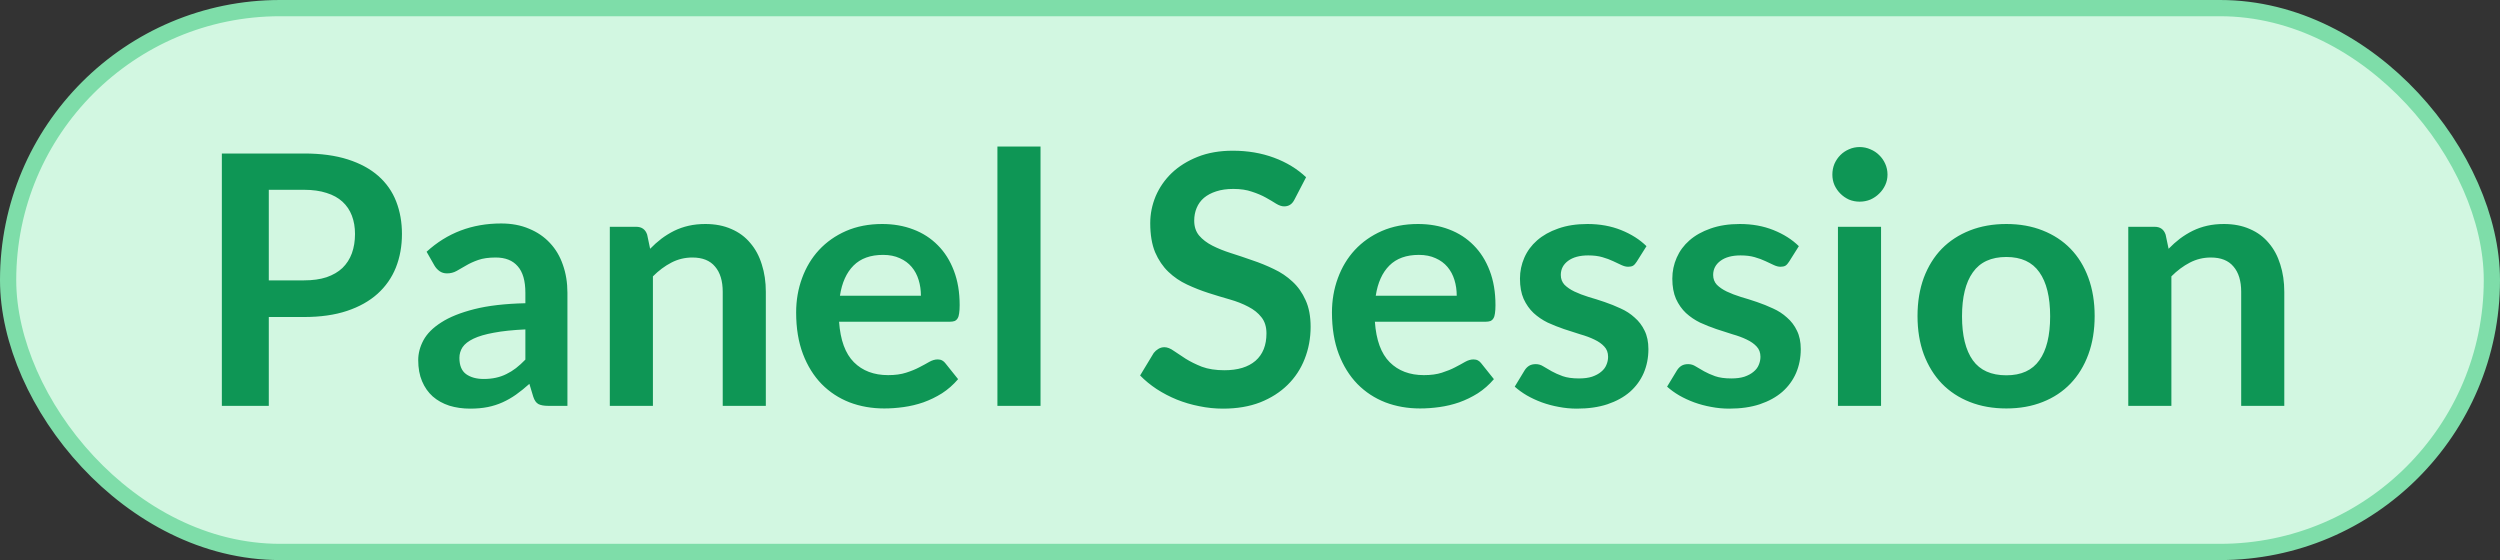 <svg width="308" height="69" viewBox="0 0 308 69" fill="none" xmlns="http://www.w3.org/2000/svg">
<rect x="0" y="0" width="308" height="69" fill="#333333" stroke="none"/>
<rect x="1" y="1" width="306" height="67" rx="33.5" fill="#D2F7E1"/>
<rect x="1" y="1" width="306" height="67" rx="33.5" stroke="#7EDDA9" stroke-width="2"/>
<path d="M33.116 39.056V50H27.332V18.911H37.459C39.537 18.911 41.336 19.155 42.855 19.642C44.375 20.129 45.629 20.81 46.618 21.684C47.607 22.559 48.338 23.605 48.811 24.823C49.284 26.042 49.52 27.375 49.52 28.823C49.52 30.328 49.27 31.711 48.768 32.972C48.266 34.219 47.514 35.294 46.511 36.197C45.507 37.1 44.253 37.802 42.748 38.304C41.243 38.806 39.48 39.056 37.459 39.056H33.116ZM33.116 34.541H37.459C38.52 34.541 39.444 34.413 40.233 34.154C41.021 33.882 41.673 33.502 42.189 33.015C42.705 32.513 43.092 31.911 43.35 31.209C43.608 30.492 43.737 29.697 43.737 28.823C43.737 27.991 43.608 27.239 43.35 26.565C43.092 25.891 42.705 25.318 42.189 24.845C41.673 24.372 41.021 24.014 40.233 23.77C39.444 23.512 38.52 23.383 37.459 23.383H33.116V34.541ZM69.907 50H67.521C67.019 50 66.625 49.928 66.338 49.785C66.052 49.627 65.837 49.319 65.693 48.861L65.22 47.291C64.661 47.793 64.109 48.237 63.565 48.624C63.034 48.997 62.483 49.312 61.909 49.57C61.336 49.828 60.727 50.022 60.082 50.151C59.437 50.279 58.72 50.344 57.932 50.344C57 50.344 56.14 50.222 55.352 49.978C54.563 49.721 53.883 49.341 53.309 48.839C52.75 48.337 52.313 47.714 51.998 46.968C51.682 46.223 51.525 45.356 51.525 44.367C51.525 43.536 51.74 42.719 52.17 41.916C52.614 41.099 53.345 40.368 54.363 39.723C55.38 39.064 56.735 38.519 58.426 38.089C60.117 37.659 62.217 37.415 64.726 37.358V36.068C64.726 34.592 64.41 33.502 63.78 32.8C63.163 32.083 62.26 31.725 61.071 31.725C60.211 31.725 59.494 31.825 58.921 32.026C58.347 32.227 57.846 32.456 57.416 32.714C57 32.958 56.613 33.18 56.255 33.38C55.896 33.581 55.502 33.681 55.072 33.681C54.714 33.681 54.406 33.588 54.148 33.402C53.89 33.216 53.682 32.986 53.524 32.714L52.557 31.015C55.094 28.694 58.154 27.532 61.737 27.532C63.027 27.532 64.174 27.747 65.177 28.177C66.195 28.593 67.055 29.181 67.757 29.941C68.46 30.686 68.99 31.582 69.348 32.628C69.721 33.674 69.907 34.821 69.907 36.068V50ZM59.587 46.689C60.132 46.689 60.633 46.639 61.092 46.538C61.551 46.438 61.981 46.288 62.382 46.087C62.798 45.886 63.192 45.643 63.565 45.356C63.952 45.055 64.339 44.704 64.726 44.303V40.583C63.178 40.655 61.88 40.791 60.834 40.992C59.802 41.178 58.971 41.422 58.34 41.722C57.709 42.023 57.258 42.375 56.986 42.776C56.728 43.177 56.599 43.614 56.599 44.087C56.599 45.019 56.871 45.686 57.416 46.087C57.975 46.488 58.699 46.689 59.587 46.689ZM75.129 50V27.941H78.376C79.064 27.941 79.515 28.264 79.73 28.909L80.096 30.65C80.54 30.191 81.006 29.776 81.493 29.403C81.995 29.03 82.518 28.708 83.062 28.436C83.621 28.163 84.216 27.955 84.847 27.812C85.478 27.669 86.166 27.597 86.911 27.597C88.115 27.597 89.183 27.805 90.115 28.221C91.046 28.622 91.82 29.195 92.436 29.941C93.067 30.672 93.54 31.553 93.856 32.585C94.185 33.603 94.35 34.728 94.35 35.961V50H89.04V35.961C89.04 34.613 88.724 33.574 88.094 32.843C87.477 32.098 86.546 31.725 85.299 31.725C84.381 31.725 83.521 31.933 82.719 32.349C81.916 32.764 81.156 33.33 80.439 34.047V50H75.129ZM108.684 27.597C110.075 27.597 111.35 27.819 112.511 28.264C113.687 28.708 114.697 29.36 115.543 30.22C116.389 31.066 117.048 32.112 117.521 33.359C117.994 34.592 118.23 36.004 118.23 37.594C118.23 37.996 118.209 38.333 118.166 38.605C118.137 38.863 118.073 39.071 117.972 39.228C117.886 39.372 117.765 39.479 117.607 39.551C117.449 39.608 117.249 39.637 117.005 39.637H103.374C103.532 41.902 104.141 43.564 105.201 44.625C106.262 45.686 107.667 46.216 109.415 46.216C110.275 46.216 111.014 46.116 111.63 45.915C112.261 45.714 112.805 45.492 113.264 45.248C113.737 45.005 114.145 44.783 114.489 44.582C114.848 44.381 115.192 44.281 115.521 44.281C115.736 44.281 115.923 44.324 116.08 44.41C116.238 44.496 116.374 44.618 116.489 44.776L118.037 46.711C117.449 47.398 116.79 47.979 116.059 48.452C115.328 48.911 114.561 49.283 113.758 49.57C112.97 49.842 112.16 50.036 111.329 50.151C110.512 50.265 109.716 50.322 108.942 50.322C107.409 50.322 105.983 50.072 104.664 49.57C103.345 49.054 102.199 48.301 101.224 47.312C100.249 46.309 99.483 45.077 98.924 43.614C98.365 42.138 98.085 40.432 98.085 38.498C98.085 36.992 98.329 35.581 98.816 34.262C99.303 32.929 99.999 31.775 100.901 30.8C101.819 29.811 102.93 29.03 104.234 28.457C105.553 27.884 107.036 27.597 108.684 27.597ZM108.792 31.402C107.244 31.402 106.033 31.84 105.158 32.714C104.284 33.588 103.725 34.828 103.481 36.434H113.457C113.457 35.745 113.364 35.1 113.178 34.498C112.992 33.882 112.705 33.345 112.318 32.886C111.931 32.427 111.444 32.069 110.856 31.811C110.268 31.539 109.58 31.402 108.792 31.402ZM128.193 18.051V50H122.882V18.051H128.193ZM159.49 24.566C159.332 24.881 159.146 25.103 158.931 25.232C158.73 25.361 158.487 25.425 158.2 25.425C157.913 25.425 157.591 25.318 157.232 25.103C156.874 24.874 156.451 24.623 155.964 24.351C155.477 24.078 154.903 23.834 154.244 23.619C153.599 23.39 152.832 23.276 151.943 23.276C151.141 23.276 150.438 23.376 149.836 23.576C149.249 23.763 148.747 24.028 148.331 24.372C147.93 24.716 147.629 25.132 147.428 25.619C147.228 26.092 147.127 26.615 147.127 27.189C147.127 27.919 147.328 28.529 147.729 29.016C148.145 29.503 148.69 29.919 149.363 30.263C150.037 30.607 150.804 30.915 151.664 31.188C152.524 31.46 153.398 31.754 154.287 32.069C155.19 32.37 156.071 32.728 156.931 33.144C157.791 33.545 158.558 34.061 159.232 34.692C159.906 35.308 160.443 36.068 160.844 36.971C161.26 37.874 161.468 38.971 161.468 40.261C161.468 41.665 161.224 42.984 160.737 44.217C160.264 45.435 159.562 46.503 158.63 47.42C157.713 48.323 156.587 49.04 155.254 49.57C153.921 50.086 152.395 50.344 150.675 50.344C149.686 50.344 148.711 50.244 147.751 50.043C146.791 49.857 145.866 49.584 144.977 49.226C144.103 48.868 143.279 48.438 142.505 47.936C141.745 47.434 141.064 46.875 140.462 46.259L142.139 43.486C142.297 43.285 142.483 43.12 142.698 42.991C142.928 42.848 143.179 42.776 143.451 42.776C143.809 42.776 144.196 42.926 144.612 43.227C145.028 43.514 145.515 43.837 146.074 44.195C146.647 44.553 147.314 44.883 148.073 45.184C148.847 45.471 149.772 45.614 150.847 45.614C152.495 45.614 153.771 45.227 154.674 44.453C155.577 43.665 156.028 42.539 156.028 41.078C156.028 40.261 155.821 39.594 155.405 39.078C155.004 38.562 154.466 38.132 153.792 37.788C153.119 37.43 152.352 37.129 151.492 36.885C150.632 36.641 149.758 36.376 148.869 36.09C147.98 35.803 147.106 35.459 146.246 35.057C145.386 34.656 144.619 34.133 143.945 33.488C143.272 32.843 142.727 32.04 142.311 31.08C141.91 30.105 141.709 28.909 141.709 27.489C141.709 26.357 141.932 25.253 142.376 24.178C142.835 23.104 143.494 22.15 144.354 21.319C145.228 20.488 146.296 19.821 147.557 19.32C148.819 18.818 150.259 18.567 151.879 18.567C153.714 18.567 155.405 18.854 156.953 19.427C158.501 20 159.82 20.803 160.909 21.835L159.49 24.566ZM174.696 27.597C176.087 27.597 177.362 27.819 178.523 28.264C179.699 28.708 180.709 29.36 181.555 30.22C182.4 31.066 183.06 32.112 183.533 33.359C184.006 34.592 184.242 36.004 184.242 37.594C184.242 37.996 184.221 38.333 184.178 38.605C184.149 38.863 184.085 39.071 183.984 39.228C183.898 39.372 183.776 39.479 183.619 39.551C183.461 39.608 183.26 39.637 183.017 39.637H169.386C169.543 41.902 170.153 43.564 171.213 44.625C172.274 45.686 173.679 46.216 175.427 46.216C176.287 46.216 177.025 46.116 177.642 45.915C178.272 45.714 178.817 45.492 179.276 45.248C179.749 45.005 180.157 44.783 180.501 44.582C180.86 44.381 181.204 44.281 181.533 44.281C181.748 44.281 181.935 44.324 182.092 44.41C182.25 44.496 182.386 44.618 182.501 44.776L184.049 46.711C183.461 47.398 182.802 47.979 182.071 48.452C181.34 48.911 180.573 49.283 179.77 49.57C178.982 49.842 178.172 50.036 177.341 50.151C176.524 50.265 175.728 50.322 174.954 50.322C173.421 50.322 171.994 50.072 170.676 49.57C169.357 49.054 168.21 48.301 167.236 47.312C166.261 46.309 165.494 45.077 164.935 43.614C164.376 42.138 164.097 40.432 164.097 38.498C164.097 36.992 164.34 35.581 164.828 34.262C165.315 32.929 166.01 31.775 166.913 30.8C167.831 29.811 168.941 29.03 170.246 28.457C171.564 27.884 173.048 27.597 174.696 27.597ZM174.804 31.402C173.256 31.402 172.045 31.84 171.17 32.714C170.296 33.588 169.737 34.828 169.493 36.434H179.469C179.469 35.745 179.376 35.1 179.19 34.498C179.003 33.882 178.717 33.345 178.33 32.886C177.943 32.427 177.455 32.069 176.868 31.811C176.28 31.539 175.592 31.402 174.804 31.402ZM201.643 32.241C201.5 32.47 201.35 32.635 201.192 32.736C201.034 32.822 200.834 32.864 200.59 32.864C200.332 32.864 200.052 32.793 199.751 32.65C199.465 32.506 199.128 32.349 198.741 32.176C198.354 31.99 197.91 31.825 197.408 31.682C196.921 31.539 196.34 31.467 195.666 31.467C194.62 31.467 193.796 31.689 193.194 32.133C192.592 32.578 192.291 33.158 192.291 33.875C192.291 34.348 192.441 34.749 192.742 35.079C193.058 35.394 193.466 35.674 193.968 35.917C194.484 36.161 195.064 36.383 195.709 36.584C196.354 36.77 197.014 36.978 197.687 37.208C198.361 37.437 199.02 37.702 199.665 38.003C200.31 38.29 200.884 38.662 201.385 39.121C201.901 39.565 202.31 40.103 202.611 40.733C202.926 41.364 203.084 42.124 203.084 43.013C203.084 44.073 202.89 45.055 202.503 45.958C202.116 46.847 201.55 47.621 200.805 48.28C200.06 48.925 199.135 49.434 198.031 49.806C196.942 50.165 195.688 50.344 194.269 50.344C193.509 50.344 192.764 50.272 192.033 50.129C191.316 50 190.621 49.814 189.947 49.57C189.288 49.326 188.672 49.04 188.098 48.71C187.539 48.38 187.045 48.022 186.615 47.635L187.84 45.614C187.998 45.37 188.184 45.184 188.399 45.055C188.614 44.926 188.887 44.861 189.216 44.861C189.546 44.861 189.854 44.955 190.141 45.141C190.442 45.327 190.786 45.528 191.173 45.743C191.56 45.958 192.011 46.159 192.527 46.345C193.058 46.531 193.724 46.624 194.527 46.624C195.158 46.624 195.695 46.553 196.139 46.41C196.598 46.252 196.971 46.051 197.257 45.807C197.558 45.564 197.773 45.284 197.902 44.969C198.046 44.639 198.117 44.303 198.117 43.959C198.117 43.443 197.96 43.02 197.644 42.69C197.343 42.36 196.935 42.074 196.419 41.83C195.917 41.586 195.337 41.371 194.677 41.185C194.032 40.984 193.366 40.769 192.678 40.54C192.004 40.311 191.338 40.045 190.678 39.745C190.033 39.429 189.453 39.035 188.937 38.562C188.435 38.089 188.027 37.508 187.711 36.821C187.41 36.133 187.26 35.301 187.26 34.327C187.26 33.423 187.439 32.563 187.797 31.747C188.156 30.93 188.679 30.22 189.367 29.618C190.069 29.002 190.936 28.514 191.968 28.156C193.015 27.783 194.219 27.597 195.58 27.597C197.1 27.597 198.483 27.848 199.73 28.349C200.977 28.851 202.016 29.511 202.847 30.328L201.643 32.241ZM220.414 32.241C220.271 32.47 220.12 32.635 219.962 32.736C219.805 32.822 219.604 32.864 219.36 32.864C219.102 32.864 218.823 32.793 218.522 32.65C218.235 32.506 217.898 32.349 217.511 32.176C217.124 31.99 216.68 31.825 216.178 31.682C215.691 31.539 215.111 31.467 214.437 31.467C213.391 31.467 212.566 31.689 211.964 32.133C211.362 32.578 211.061 33.158 211.061 33.875C211.061 34.348 211.212 34.749 211.513 35.079C211.828 35.394 212.237 35.674 212.738 35.917C213.254 36.161 213.835 36.383 214.48 36.584C215.125 36.77 215.784 36.978 216.458 37.208C217.132 37.437 217.791 37.702 218.436 38.003C219.081 38.29 219.654 38.662 220.156 39.121C220.672 39.565 221.08 40.103 221.381 40.733C221.697 41.364 221.854 42.124 221.854 43.013C221.854 44.073 221.661 45.055 221.274 45.958C220.887 46.847 220.321 47.621 219.575 48.28C218.83 48.925 217.906 49.434 216.802 49.806C215.713 50.165 214.458 50.344 213.039 50.344C212.28 50.344 211.534 50.272 210.803 50.129C210.087 50 209.392 49.814 208.718 49.57C208.059 49.326 207.442 49.04 206.869 48.71C206.31 48.38 205.815 48.022 205.385 47.635L206.611 45.614C206.769 45.37 206.955 45.184 207.17 45.055C207.385 44.926 207.657 44.861 207.987 44.861C208.317 44.861 208.625 44.955 208.911 45.141C209.212 45.327 209.556 45.528 209.943 45.743C210.33 45.958 210.782 46.159 211.298 46.345C211.828 46.531 212.495 46.624 213.297 46.624C213.928 46.624 214.466 46.553 214.91 46.41C215.369 46.252 215.741 46.051 216.028 45.807C216.329 45.564 216.544 45.284 216.673 44.969C216.816 44.639 216.888 44.303 216.888 43.959C216.888 43.443 216.73 43.02 216.415 42.69C216.114 42.36 215.705 42.074 215.189 41.83C214.688 41.586 214.107 41.371 213.448 41.185C212.803 40.984 212.136 40.769 211.448 40.54C210.775 40.311 210.108 40.045 209.449 39.745C208.804 39.429 208.223 39.035 207.707 38.562C207.206 38.089 206.797 37.508 206.482 36.821C206.181 36.133 206.03 35.301 206.03 34.327C206.03 33.423 206.21 32.563 206.568 31.747C206.926 30.93 207.449 30.22 208.137 29.618C208.84 29.002 209.707 28.514 210.739 28.156C211.785 27.783 212.989 27.597 214.351 27.597C215.87 27.597 217.253 27.848 218.5 28.349C219.747 28.851 220.787 29.511 221.618 30.328L220.414 32.241ZM231.745 27.941V50H226.435V27.941H231.745ZM232.541 21.512C232.541 21.971 232.448 22.401 232.261 22.802C232.075 23.204 231.824 23.555 231.509 23.856C231.208 24.157 230.85 24.401 230.434 24.587C230.018 24.759 229.574 24.845 229.101 24.845C228.642 24.845 228.205 24.759 227.789 24.587C227.388 24.401 227.037 24.157 226.736 23.856C226.435 23.555 226.191 23.204 226.005 22.802C225.833 22.401 225.747 21.971 225.747 21.512C225.747 21.04 225.833 20.595 226.005 20.18C226.191 19.764 226.435 19.405 226.736 19.105C227.037 18.803 227.388 18.567 227.789 18.395C228.205 18.209 228.642 18.116 229.101 18.116C229.574 18.116 230.018 18.209 230.434 18.395C230.85 18.567 231.208 18.803 231.509 19.105C231.824 19.405 232.075 19.764 232.261 20.18C232.448 20.595 232.541 21.04 232.541 21.512ZM247.182 27.597C248.83 27.597 250.321 27.862 251.654 28.392C253.001 28.923 254.148 29.675 255.094 30.65C256.04 31.625 256.771 32.814 257.287 34.219C257.803 35.624 258.061 37.193 258.061 38.928C258.061 40.676 257.803 42.253 257.287 43.657C256.771 45.062 256.04 46.259 255.094 47.248C254.148 48.237 253.001 48.997 251.654 49.527C250.321 50.057 248.83 50.322 247.182 50.322C245.533 50.322 244.036 50.057 242.688 49.527C241.341 48.997 240.187 48.237 239.227 47.248C238.281 46.259 237.543 45.062 237.012 43.657C236.496 42.253 236.238 40.676 236.238 38.928C236.238 37.193 236.496 35.624 237.012 34.219C237.543 32.814 238.281 31.625 239.227 30.65C240.187 29.675 241.341 28.923 242.688 28.392C244.036 27.862 245.533 27.597 247.182 27.597ZM247.182 46.237C249.016 46.237 250.371 45.621 251.245 44.389C252.134 43.156 252.578 41.35 252.578 38.971C252.578 36.591 252.134 34.778 251.245 33.531C250.371 32.284 249.016 31.66 247.182 31.66C245.318 31.66 243.942 32.291 243.054 33.553C242.165 34.8 241.721 36.605 241.721 38.971C241.721 41.336 242.165 43.142 243.054 44.389C243.942 45.621 245.318 46.237 247.182 46.237ZM262.204 50V27.941H265.451C266.139 27.941 266.59 28.264 266.805 28.909L267.171 30.65C267.615 30.191 268.081 29.776 268.568 29.403C269.07 29.03 269.593 28.708 270.138 28.436C270.697 28.163 271.292 27.955 271.922 27.812C272.553 27.669 273.241 27.597 273.986 27.597C275.19 27.597 276.258 27.805 277.19 28.221C278.121 28.622 278.895 29.195 279.512 29.941C280.142 30.672 280.615 31.553 280.931 32.585C281.26 33.603 281.425 34.728 281.425 35.961V50H276.115V35.961C276.115 34.613 275.799 33.574 275.169 32.843C274.552 32.098 273.621 31.725 272.374 31.725C271.456 31.725 270.596 31.933 269.794 32.349C268.991 32.764 268.231 33.33 267.515 34.047V50H262.204Z" fill="#0E9655"/>
</svg>
